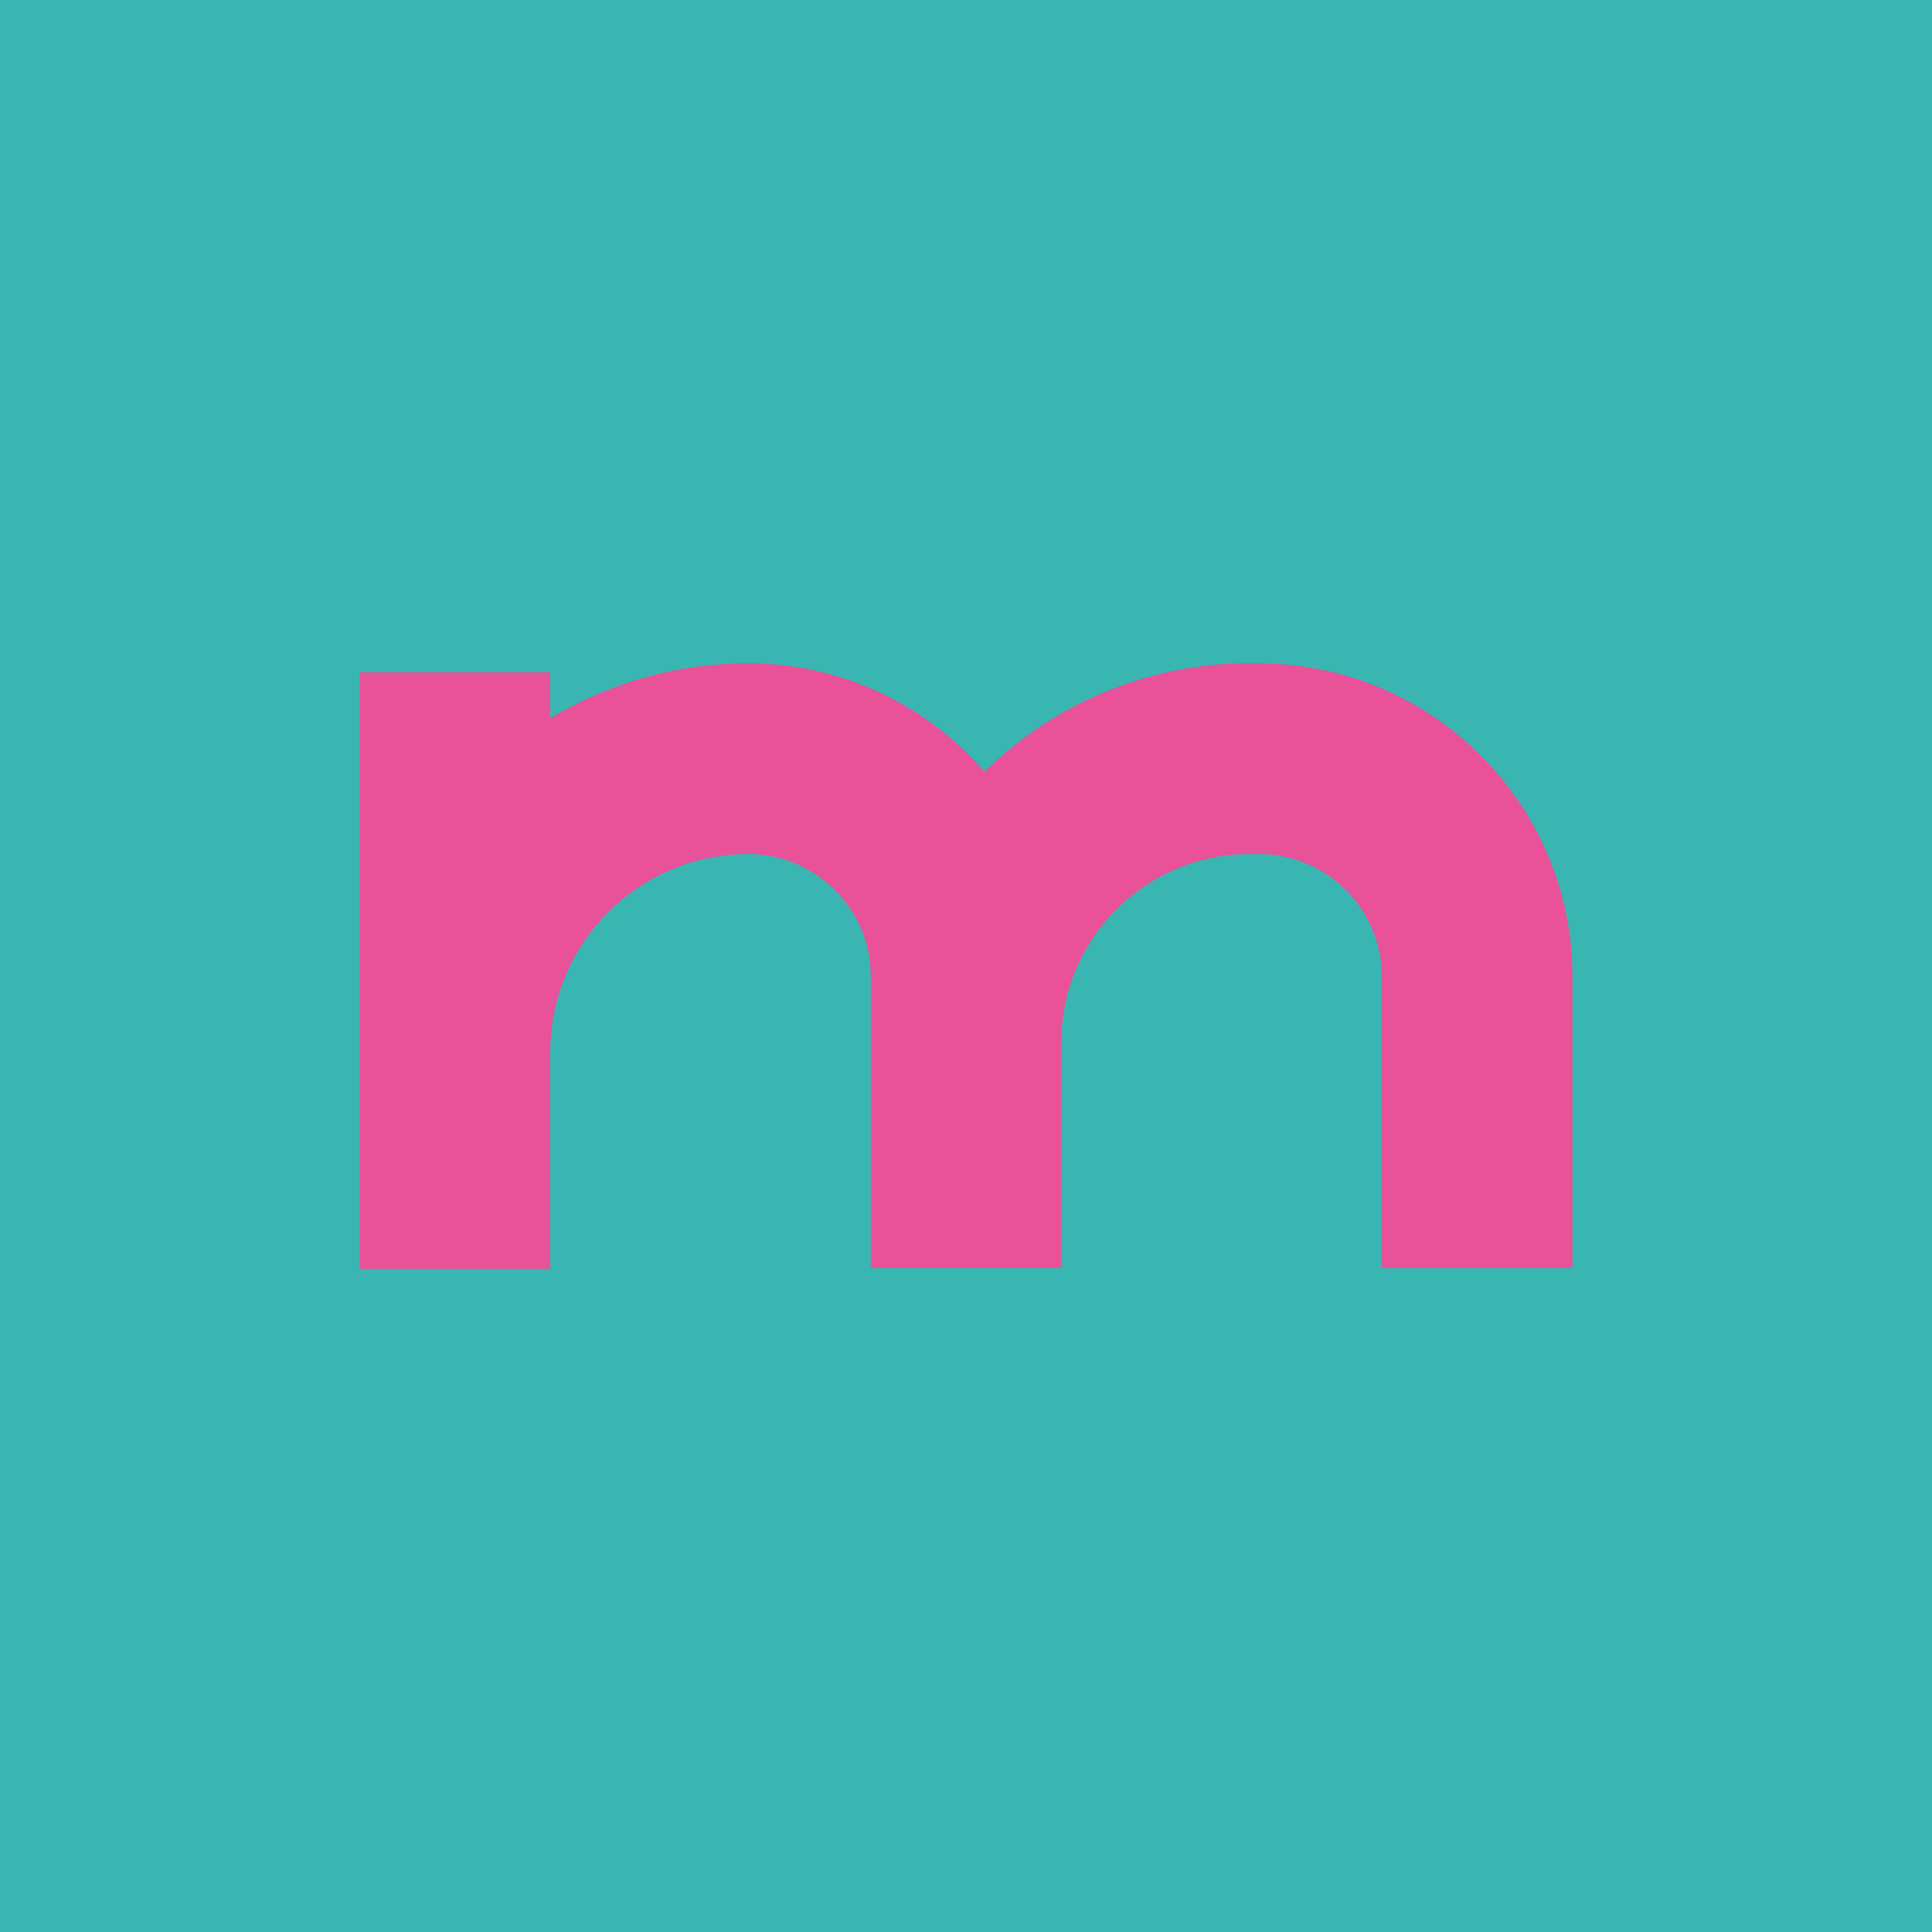 <?xml version="1.0" encoding="UTF-8"?>
<svg id="Layer_2" xmlns="http://www.w3.org/2000/svg" viewBox="0 0 200.15 200.15">
  <defs>
    <style>
      .cls-1 {
        fill: #3ab6b2;
      }

      .cls-2 {
        fill: #e95198;
      }
    </style>
  </defs>
  <g id="Longas">
    <g>
      <rect class="cls-1" width="200.15" height="200.15"/>
      <path class="cls-2" d="M130.45,68.71h-1.03c-10.66,0-20.35,4.29-27.43,11.24-5.94-6.85-14.71-11.24-24.48-11.24-7.49,0-14.5,2.1-20.51,5.69v-4.75h-19.75v61.8h19.75v-22.47c0-11.3,9.2-20.51,20.51-20.51,6.99,0,12.7,5.69,12.7,12.7v30.17h19.73v-23.38c0-10.73,8.75-19.48,19.48-19.48h1.03c7.01,0,12.7,5.69,12.7,12.7v30.17h19.75v-30.17c0-17.88-14.57-32.45-32.45-32.45Z"/>
    </g>
  </g>
</svg>